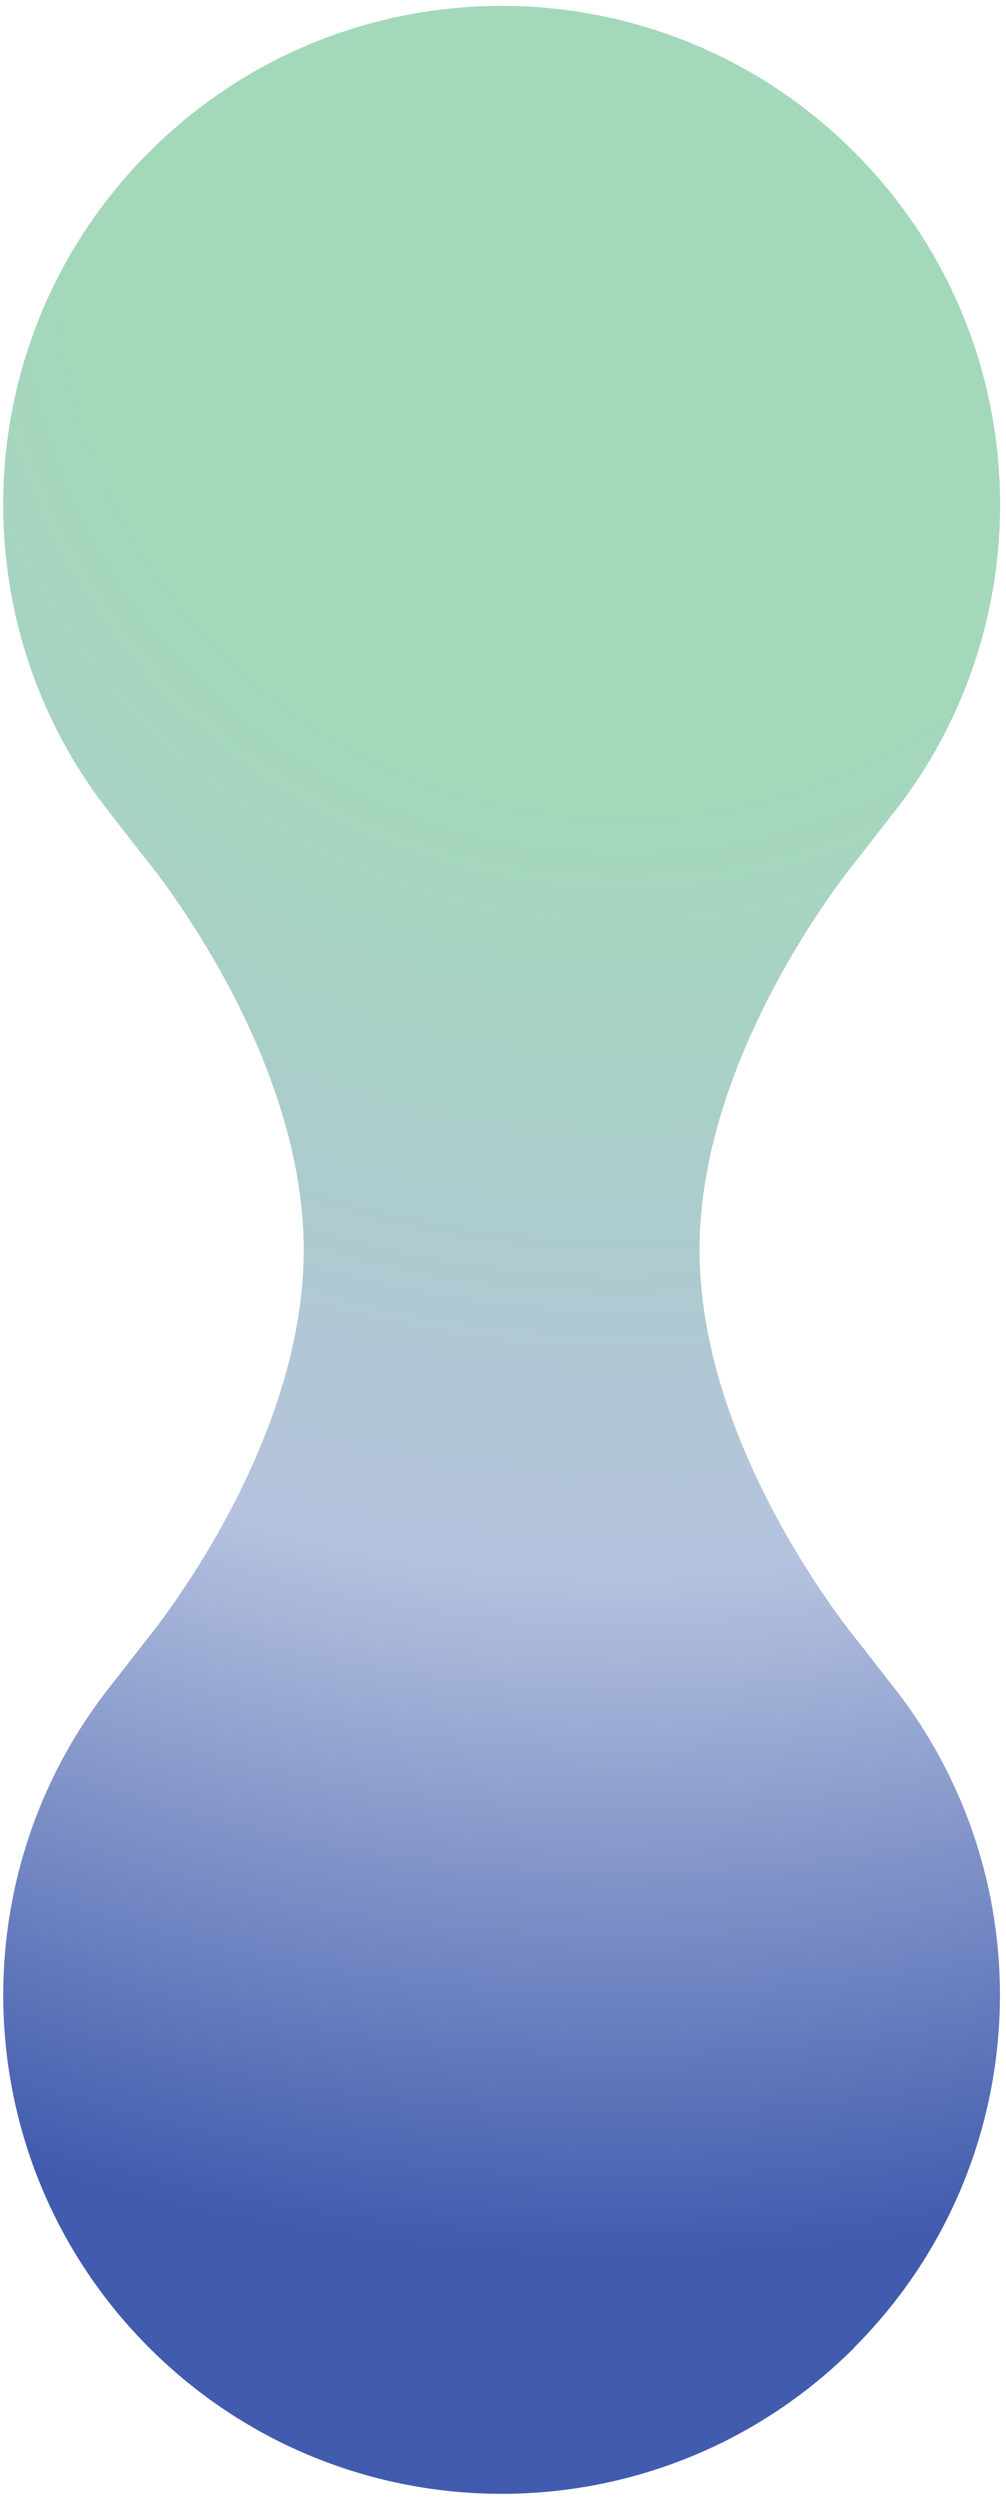 <svg width="157" height="390" viewBox="0 0 157 390" fill="none" xmlns="http://www.w3.org/2000/svg">
<path d="M133.271 366.236C161.537 337.971 163.501 293.369 139.183 262.829L139.193 262.839C138.614 262.097 134.029 256.21 134.029 256.21C133.785 255.925 109.172 226.412 109.173 194.976C109.175 163.398 134.044 133.73 134.044 133.73C134.044 133.73 138.63 127.843 139.209 127.101C163.52 96.568 161.56 51.966 133.297 23.704C102.92 -6.674 53.661 -6.681 23.281 23.719C-4.984 51.984 -6.948 96.566 17.37 127.106C17.949 127.848 22.534 133.735 22.534 133.735C22.534 133.735 47.401 163.401 47.4 194.979C47.398 226.435 22.722 255.991 22.539 256.215C22.539 256.215 17.953 262.102 17.374 262.844C-6.937 293.376 -4.977 337.979 23.286 366.241C53.663 396.618 102.922 396.626 133.312 366.236" fill="url(#paint0_radial_7594_2686)"/>
<defs>
<radialGradient id="paint0_radial_7594_2686" cx="0" cy="0" r="1" gradientUnits="userSpaceOnUse" gradientTransform="translate(97.07 35.4) rotate(98.531) scale(319.728)">
<stop offset="0.275" stop-color="#A3D8BA"/>
<stop offset="0.66" stop-color="#B5C2DE"/>
<stop offset="1" stop-color="#415BAE"/>
</radialGradient>
</defs>
</svg>
